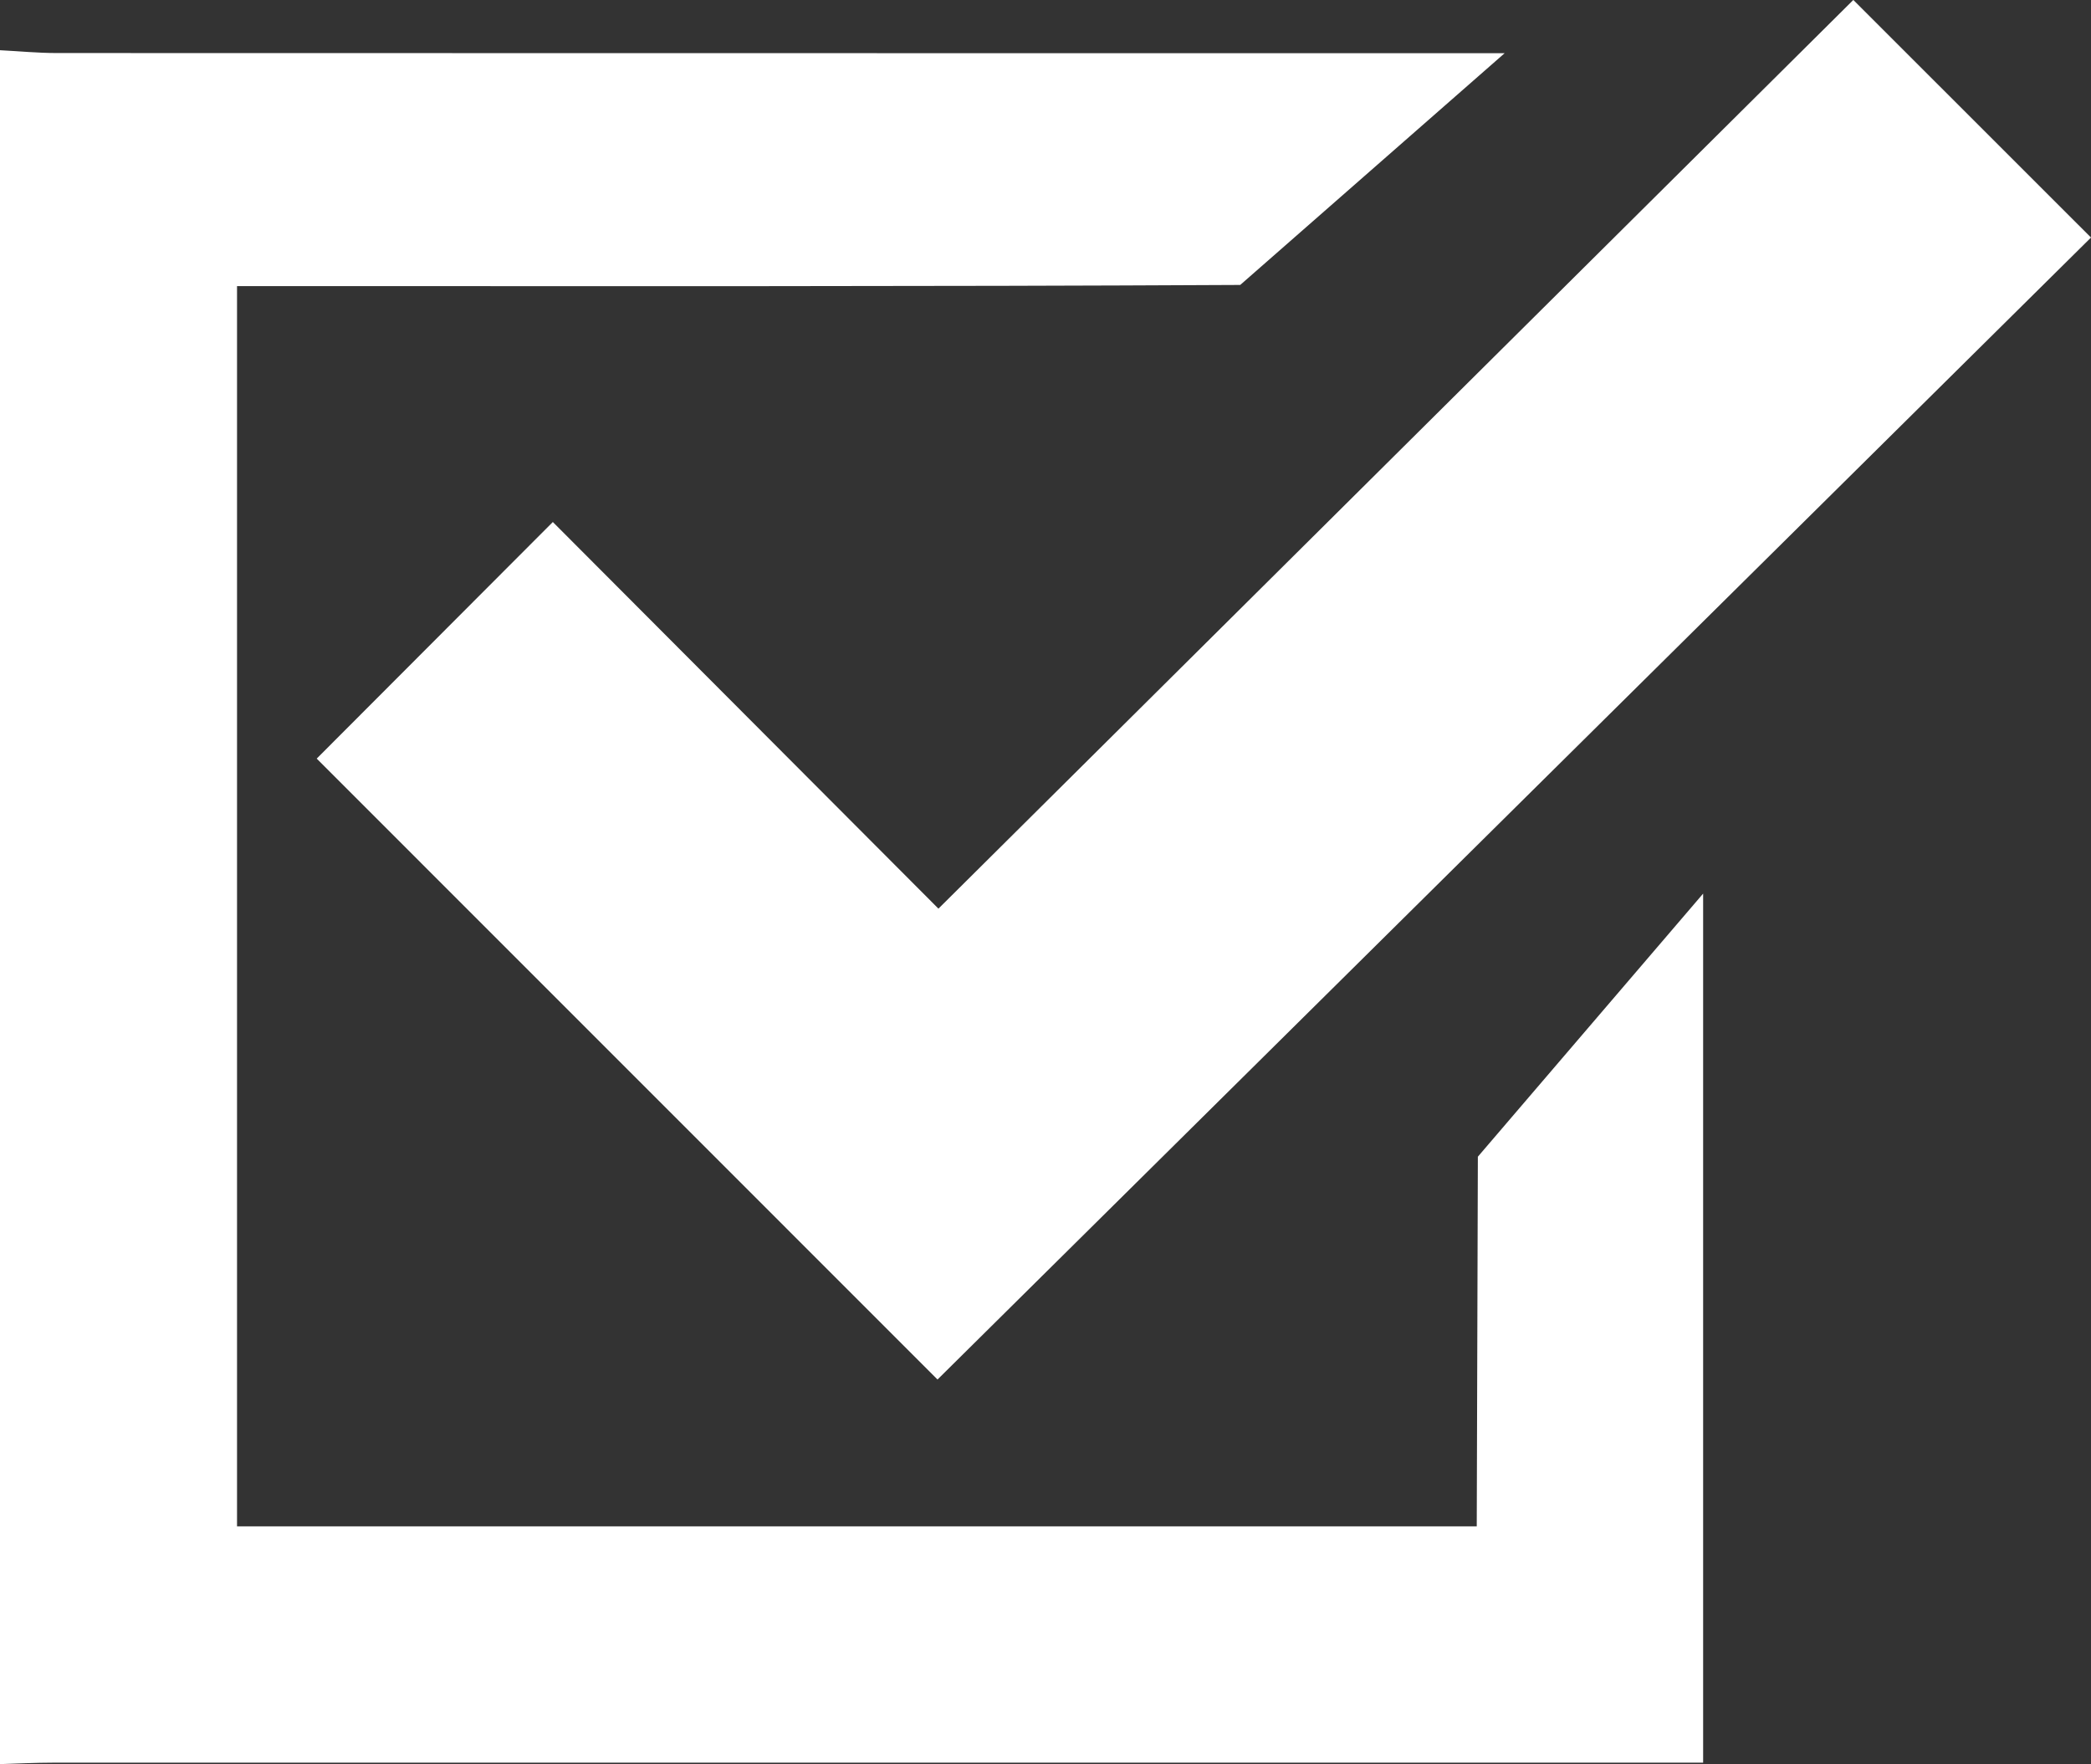 <?xml version="1.0" encoding="UTF-8"?><svg id="b" xmlns="http://www.w3.org/2000/svg" viewBox="0 0 45.176 38.114"><rect x="0" y="0" width="45.176" height="38.114" fill="#333333" stroke="none"/><defs><style>.d{fill:#fff;stroke-width:0px;}</style></defs><g id="c"><path class="d" d="M32.508,1.149h-1.191c-10.03,0-20.06,0-30.09-.003-.409,0-.818-.04-1.227-.061,0,12.343,0,24.686,0,37.028.379-.011.758-.031,1.137-.031,11.517-.002,23.034-.001,34.551-.001h1.108v-18.775l-4.867,5.684c0,.925-.024,7.078-.024,7.986H5.121V6.181c.428,0,.799,0,1.171,0,6.834,0,13.669.011,20.503-.025"/><path class="d" d="M6.842,16.39c1.603-1.606,3.295-3.302,5.102-5.112,2.721,2.728,5.528,5.542,8.331,8.353,6.605-6.56,13.198-13.108,19.766-19.632,1.689,1.688,3.387,3.386,5.135,5.133-8.314,8.231-16.65,16.484-24.921,24.672-4.419-4.419-8.947-8.947-13.413-13.415Z"/></g></svg>